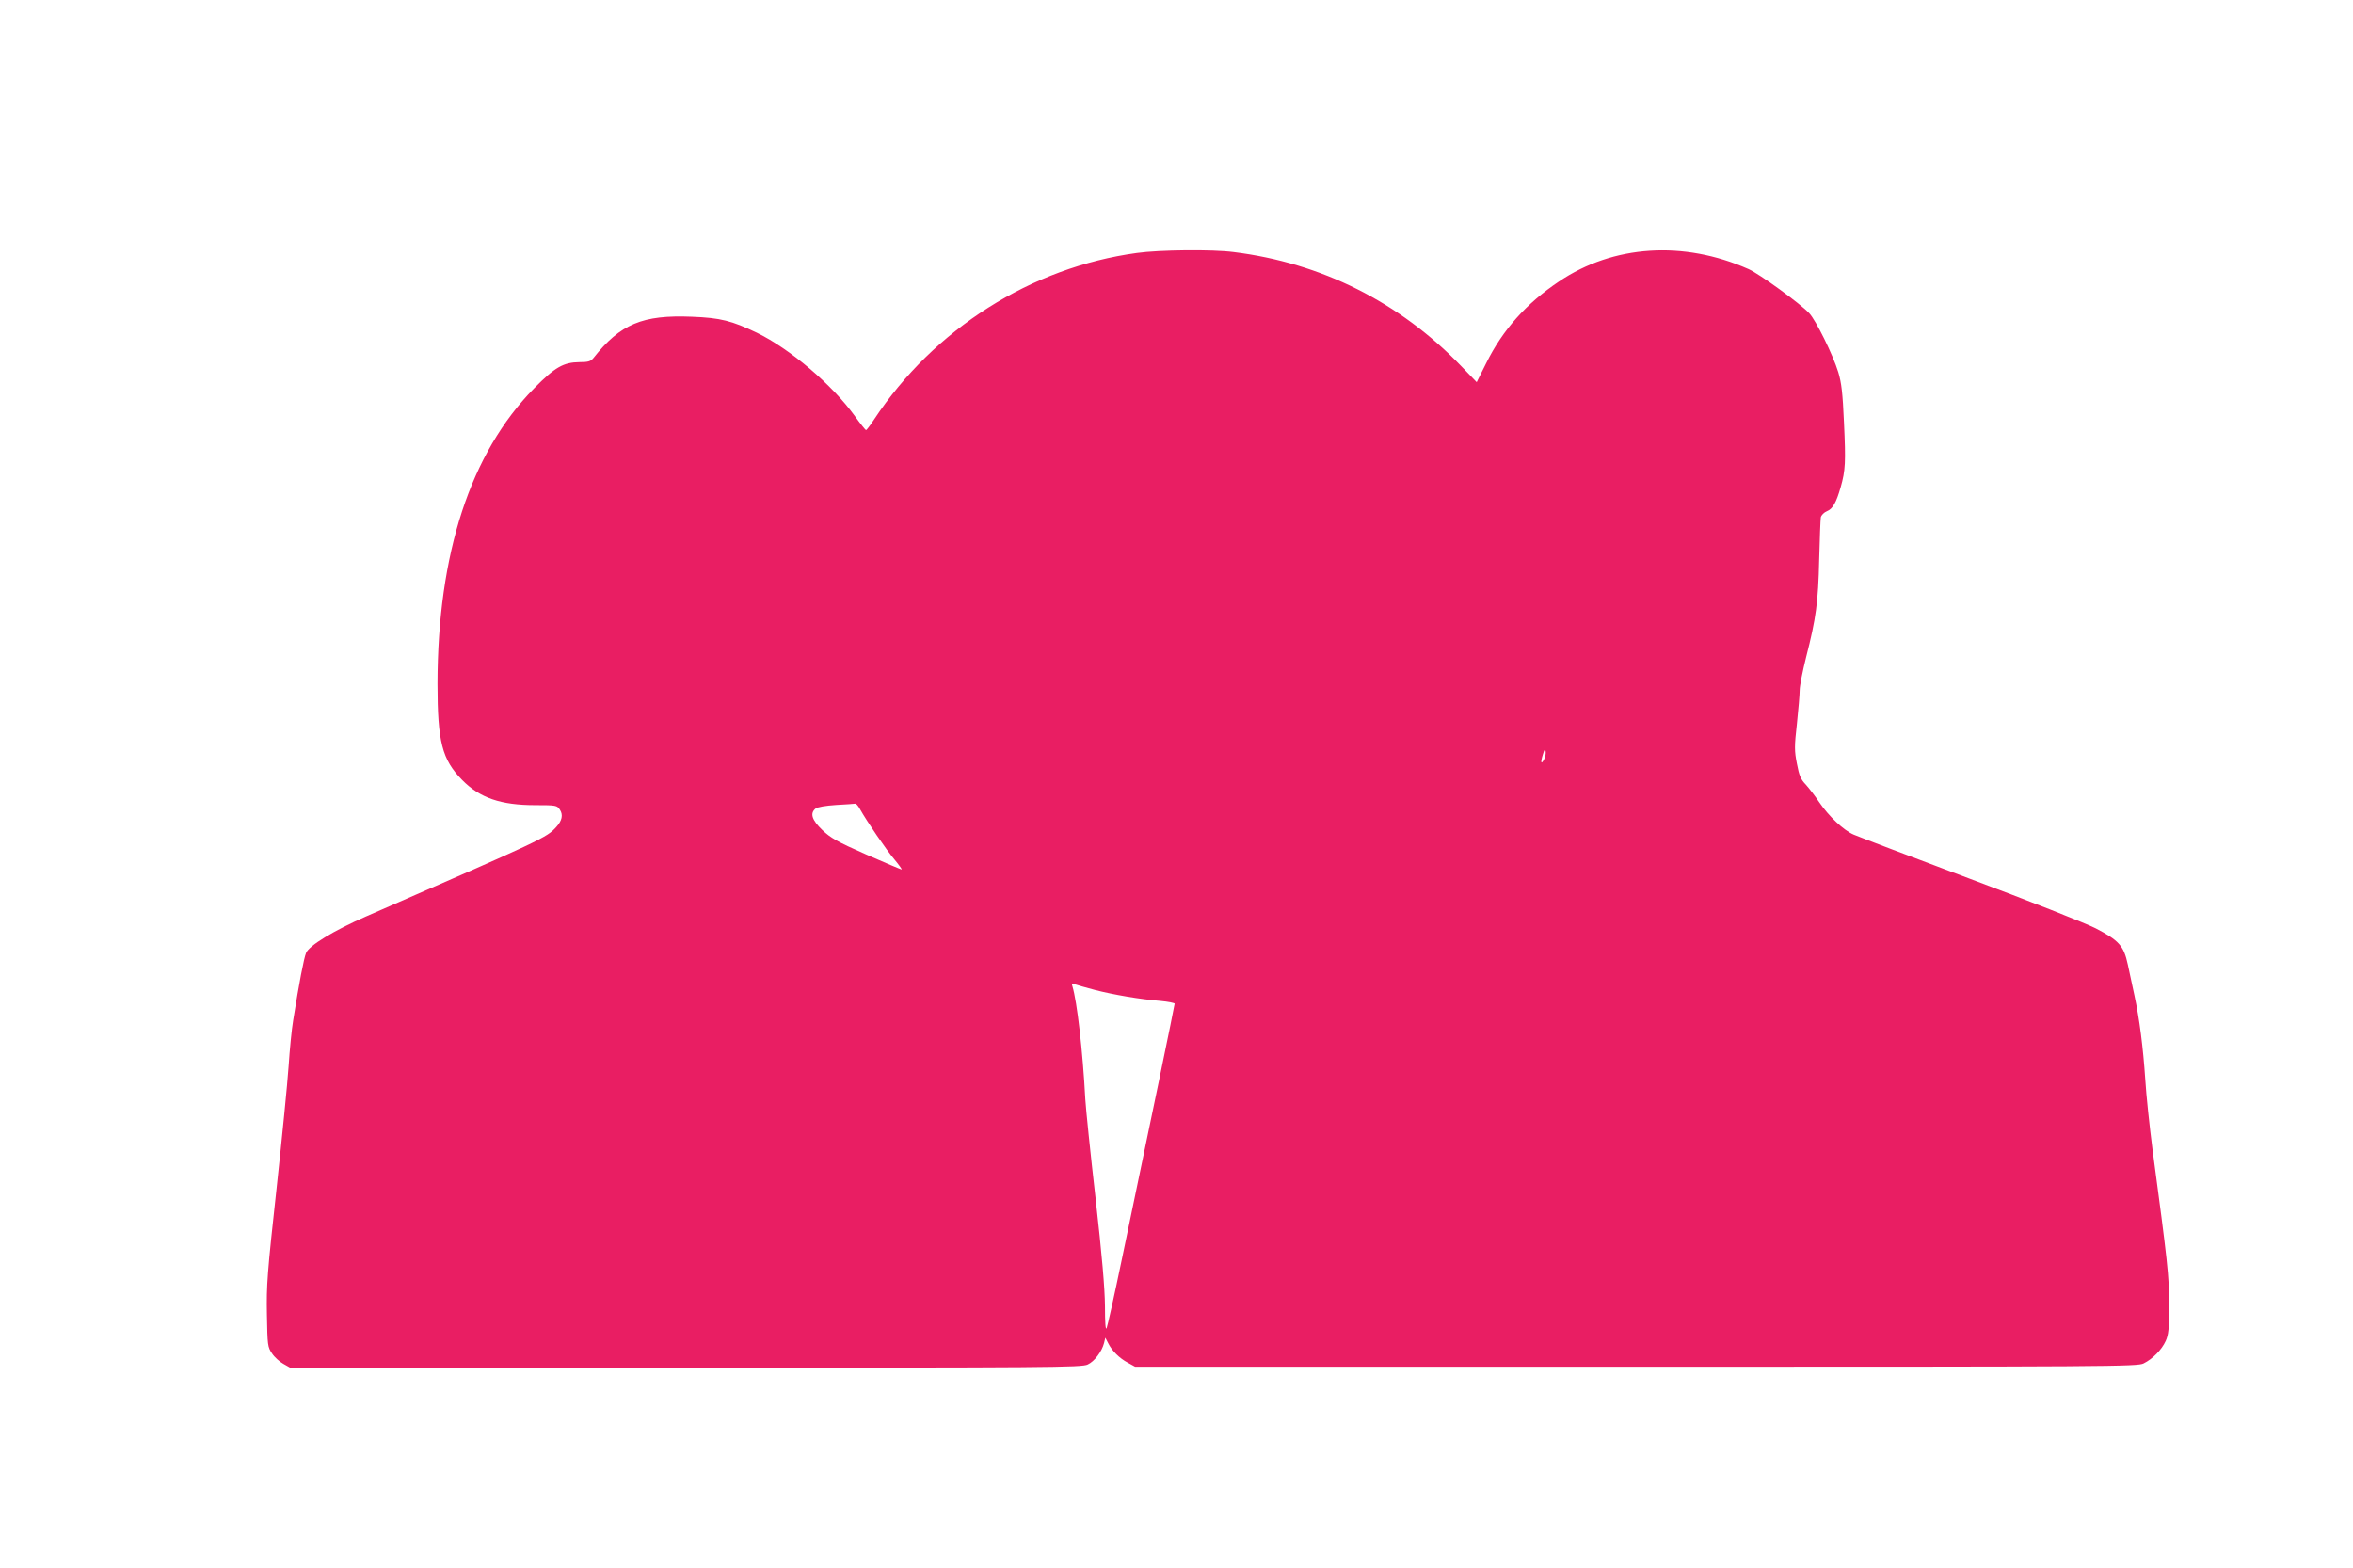 <?xml version="1.0" standalone="no"?>
<!DOCTYPE svg PUBLIC "-//W3C//DTD SVG 20010904//EN"
 "http://www.w3.org/TR/2001/REC-SVG-20010904/DTD/svg10.dtd">
<svg version="1.0" xmlns="http://www.w3.org/2000/svg"
 width="1280pt" height="853pt" viewBox="0 0 1280 853"
 preserveAspectRatio="xMidYMid meet">
<g transform="translate(0,853) scale(0.1,-0.1)"
fill="#e91e63" stroke="none">
<path d="M6185 7154 c-575 -78 -1104 -413 -1430 -906 -21 -32 -41 -58 -44 -58
-3 1 -31 35 -61 77 -124 171 -352 365 -533 453 -136 65 -197 81 -353 87 -269
11 -389 -39 -536 -225 -15 -18 -28 -22 -75 -22 -88 -1 -134 -27 -248 -143
-346 -352 -524 -899 -525 -1607 0 -315 25 -412 134 -523 96 -98 211 -137 398
-137 114 0 118 -1 134 -25 18 -28 12 -59 -20 -94 -53 -58 -67 -65 -1036 -487
-174 -76 -309 -158 -325 -198 -12 -29 -38 -164 -70 -366 -8 -47 -19 -159 -25
-250 -6 -91 -36 -392 -66 -670 -50 -455 -55 -522 -52 -681 3 -168 4 -177 28
-212 13 -20 41 -45 61 -56 l37 -21 2152 0 c1982 0 2155 1 2187 17 37 17 77 70
89 117 l7 29 15 -29 c21 -43 62 -83 107 -107 l40 -22 2725 0 c2602 0 2727 1
2761 18 50 25 98 74 120 122 15 33 19 66 19 195 0 157 -8 230 -91 850 -16 124
-34 294 -39 378 -12 175 -31 327 -59 457 -11 50 -27 125 -36 168 -22 102 -48
131 -175 197 -55 28 -364 150 -688 271 -323 121 -606 229 -629 239 -55 24
-135 100 -186 175 -22 33 -55 76 -73 96 -28 29 -37 49 -49 114 -14 71 -14 94
0 219 8 76 15 158 15 181 0 24 16 104 35 180 54 211 66 300 71 530 3 116 7
220 9 231 3 12 18 27 33 33 32 13 51 47 75 131 26 91 28 136 18 350 -7 163
-14 219 -31 275 -29 95 -122 283 -158 321 -47 51 -271 214 -330 240 -354 157
-736 132 -1031 -67 -179 -120 -307 -264 -396 -444 l-52 -104 -84 87 c-336 349
-762 562 -1239 621 -115 15 -403 12 -525 -5z m2215 -2754 c-17 -32 -21 -19 -7
26 9 30 13 34 15 17 2 -12 -2 -32 -8 -43z m-3722 -271 c36 -65 146 -226 189
-276 24 -29 41 -53 38 -53 -4 0 -91 37 -194 82 -159 70 -193 90 -238 133 -56
54 -68 90 -37 116 11 9 54 16 113 20 53 3 100 6 104 7 4 1 16 -12 25 -29z
m1277 -984 c105 -27 247 -51 358 -60 42 -4 77 -11 77 -15 0 -9 -134 -657 -286
-1385 -41 -198 -79 -369 -84 -380 -6 -13 -9 29 -9 120 -1 98 -16 273 -51 585
-28 245 -53 488 -56 540 -14 265 -45 532 -70 614 -5 15 -3 18 12 12 11 -4 60
-18 109 -31z"/>
</g>
</svg>
